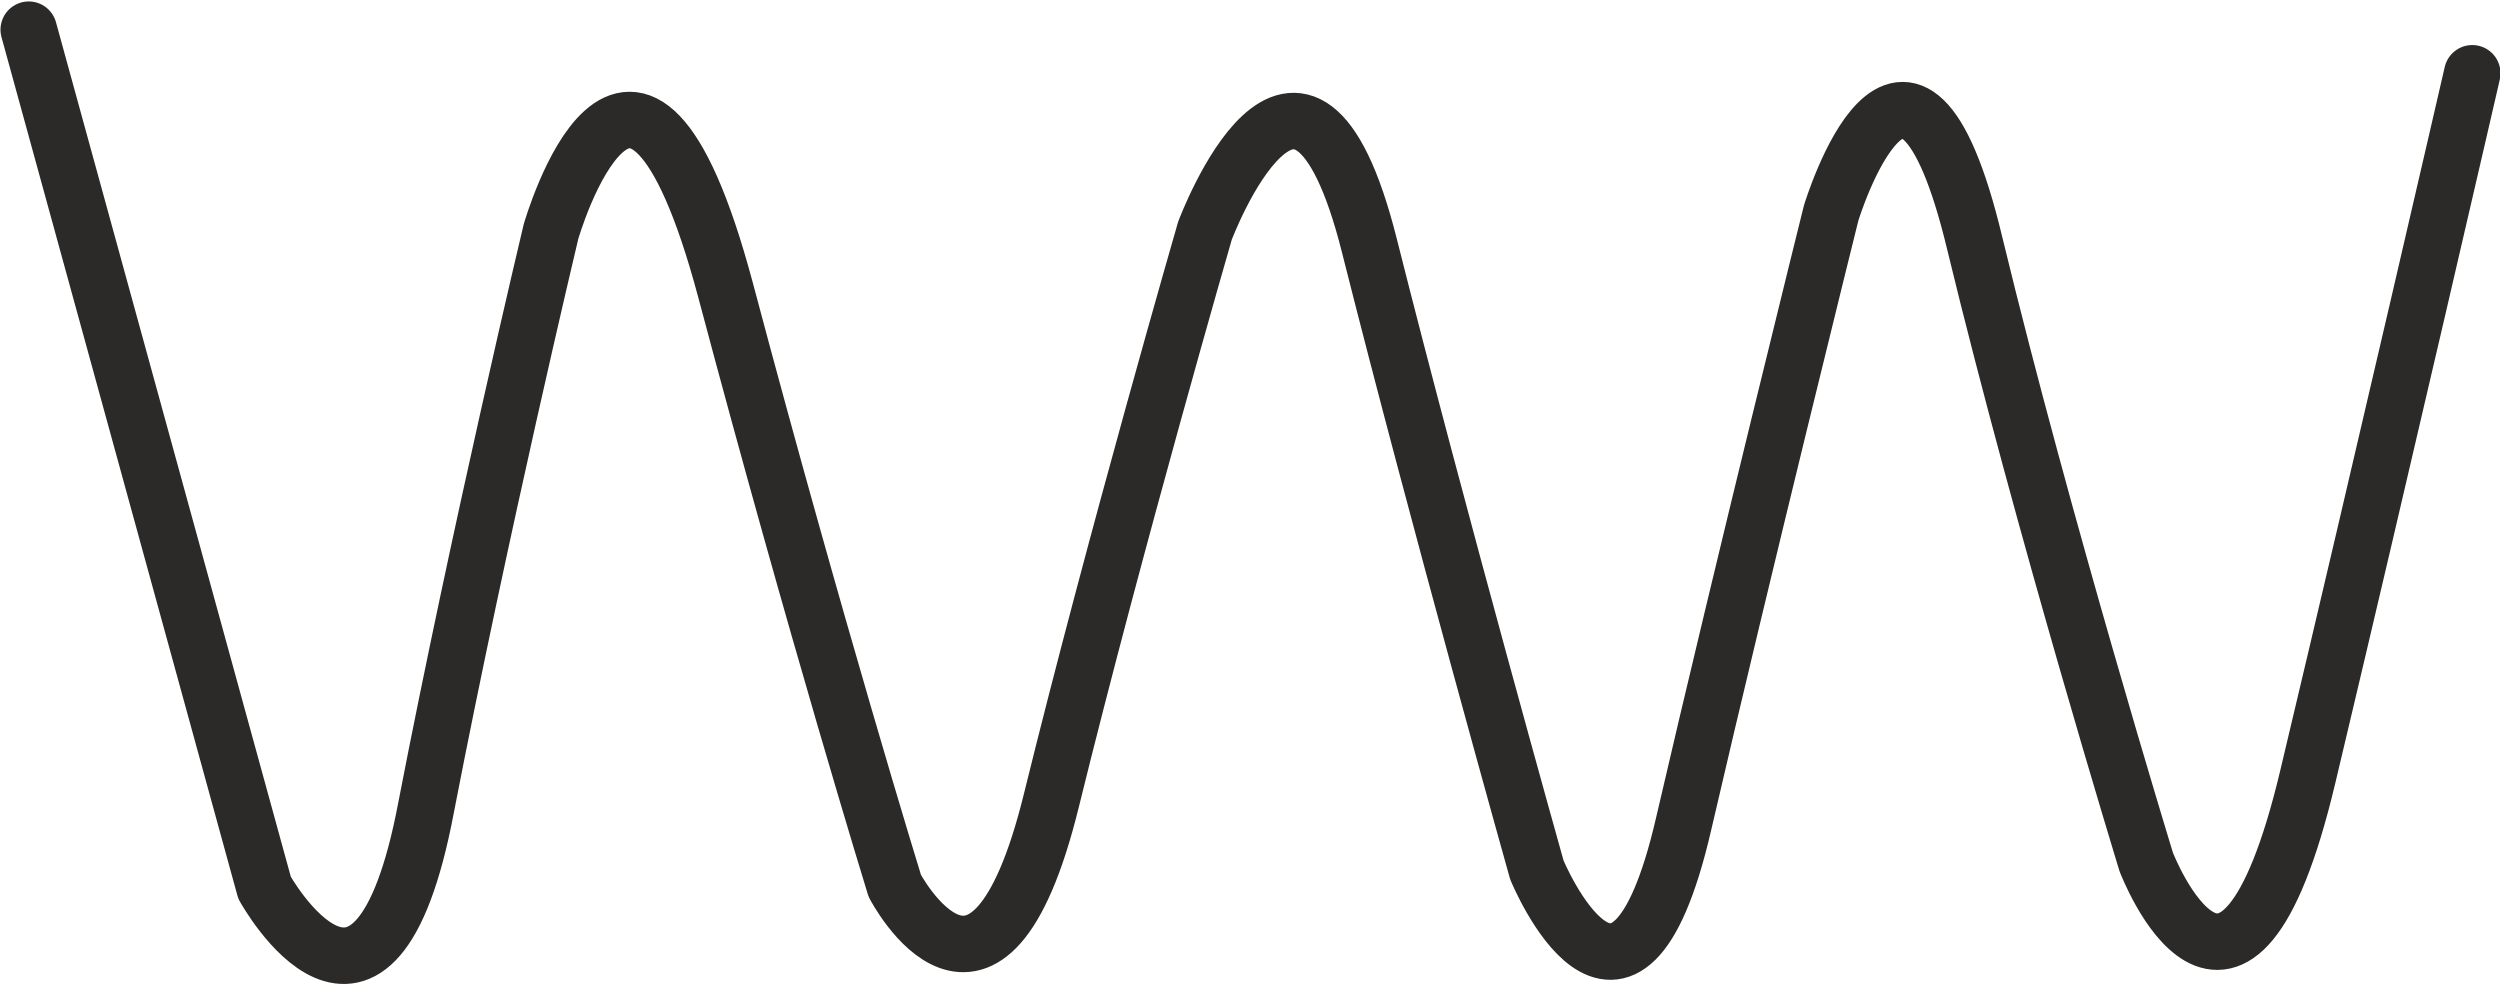 <?xml version="1.0" encoding="UTF-8"?>
<!DOCTYPE svg PUBLIC "-//W3C//DTD SVG 1.1//EN" "http://www.w3.org/Graphics/SVG/1.1/DTD/svg11.dtd">
<!-- Creator: CorelDRAW -->
<svg xmlns="http://www.w3.org/2000/svg" xml:space="preserve" width="165px" height="65px" version="1.1" style="shape-rendering:geometricPrecision; text-rendering:geometricPrecision; image-rendering:optimizeQuality; fill-rule:evenodd; clip-rule:evenodd"
viewBox="0 0 25.23 9.92"
 xmlns:xlink="http://www.w3.org/1999/xlink"
 xmlns:xodm="http://www.corel.com/coreldraw/odm/2003">
 <defs>
  <style type="text/css">
   <![CDATA[
    .str0 {stroke:#2B2A29;stroke-width:0.57;stroke-linecap:round;stroke-linejoin:round;stroke-miterlimit:22.926}
    .fil0 {fill:none}
   ]]>
  </style>
 </defs>
 <g id="Слой_x0020_1">
  <path class="fil0 str0" d="M0.29 0.29l2.38 8.66c0,0 1.1,1.99 1.63,-0.81 0.54,-2.79 1.26,-5.81 1.26,-5.81 0,0 0.83,-2.89 1.76,0.58 0.92,3.46 1.71,6.02 1.71,6.02 0,0 0.93,1.78 1.58,-0.86 0.65,-2.64 1.55,-5.75 1.55,-5.75 0,0 0.97,-2.59 1.66,0.15 0.69,2.74 1.69,6.3 1.69,6.3 0,0 0.88,2.13 1.48,-0.46 0.6,-2.59 1.49,-6.17 1.49,-6.17 0,0 0.77,-2.53 1.45,0.31 0.69,2.85 1.73,6.24 1.73,6.24 0,0 0.88,2.29 1.63,-0.86 0.75,-3.15 1.66,-7.1 1.66,-7.1"/>
 </g>
</svg>

